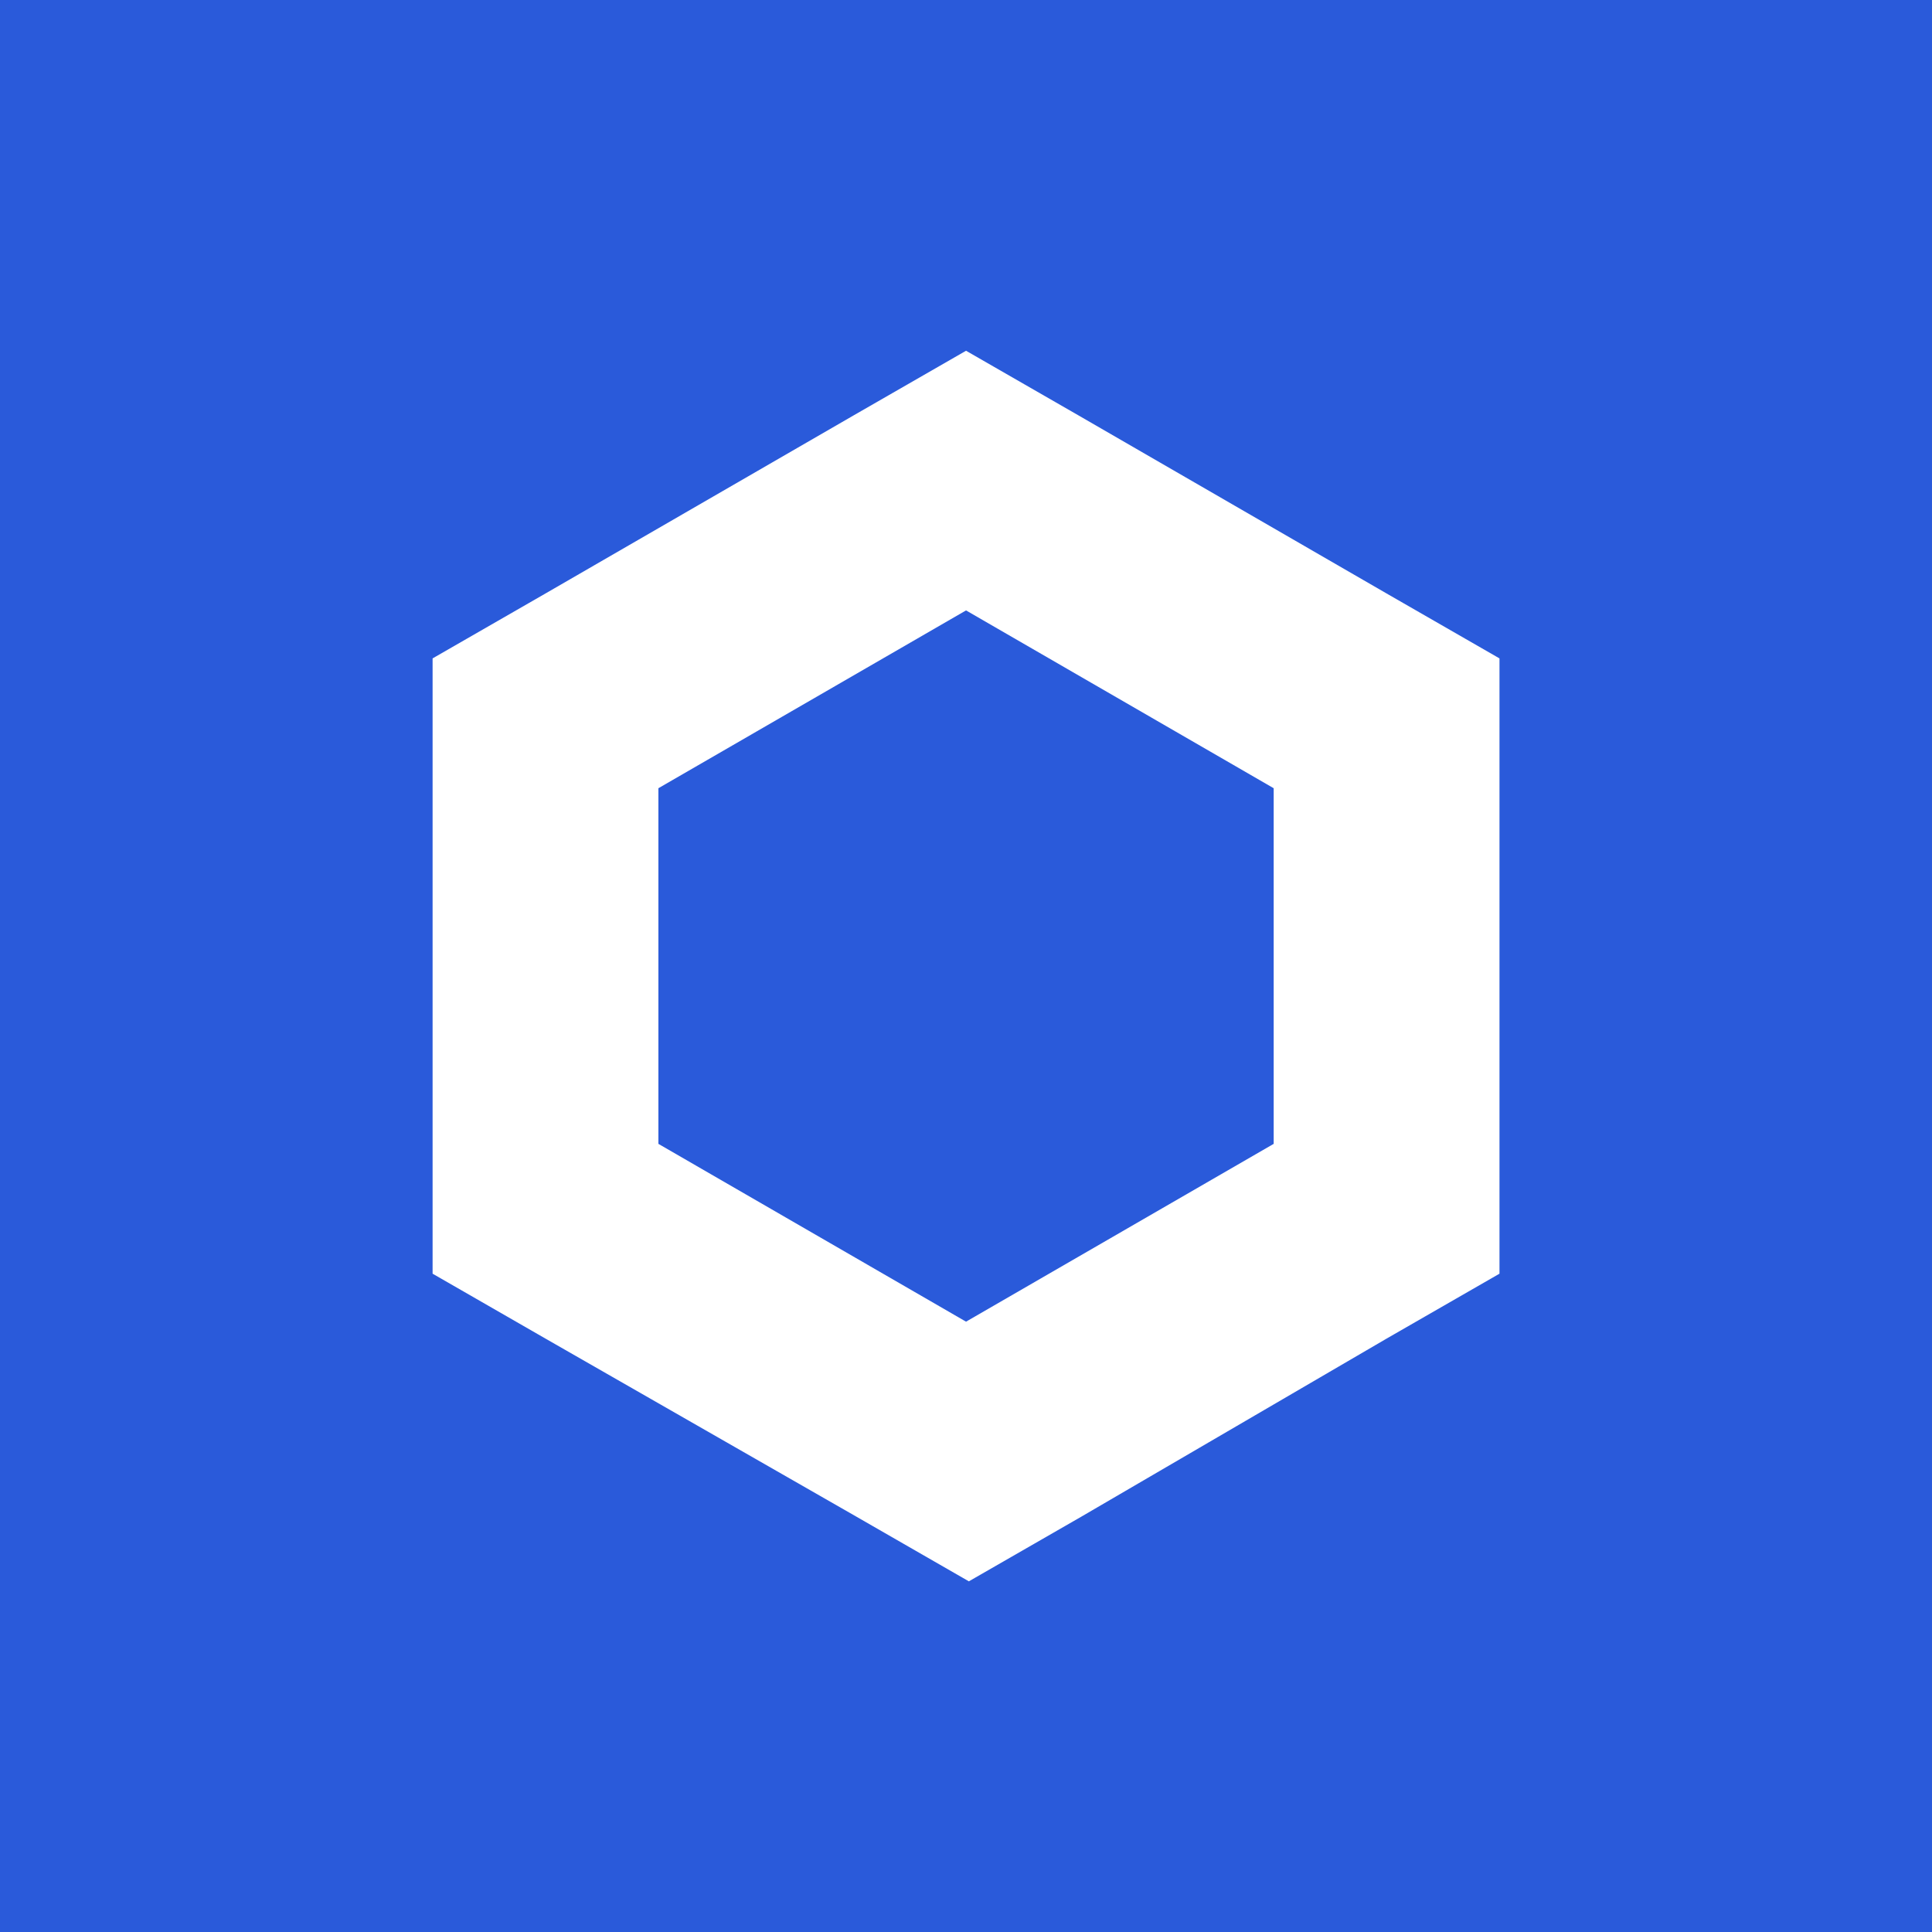 <?xml version="1.0" encoding="UTF-8" standalone="no"?>
<svg
   viewBox="0 0 335 335"
   version="1.1"
   id="svg12"
   width="335"
   height="335"
   xmlns="http://www.w3.org/2000/svg"
   xmlns:svg="http://www.w3.org/2000/svg"
   xmlns:rdf="http://www.w3.org/1999/02/22-rdf-syntax-ns#"
   xmlns:cc="http://creativecommons.org/ns#"
   xmlns:dc="http://purl.org/dc/elements/1.1/">
  <defs
     id="defs4">
    <style
       id="style2">.cls-1{fill:#2a5ada;}</style>
  </defs>
  <title
     id="title6">Asset 1</title>
  <rect
     style="fill:#2a5ada;stroke-width:31.951;stroke-linejoin:bevel;paint-order:fill markers stroke;fill-opacity:1"
     id="rect889"
     width="335"
     height="335"
     x="0"
     y="0" />
  <g
     id="Layer_2"
     data-name="Layer 2"
     style="fill:#ffffff;fill-opacity:1"
     transform="matrix(4.894,0,0,4.894,75.01,60.818)">
    <g
       id="Layer_1-2"
       data-name="Layer 1"
       style="fill:#ffffff;fill-opacity:1">
      <path
         class="cls-1"
         d="M 18.9,0 14.9,2.3 4,8.6 0,10.9 v 21.8 l 4,2.3 11,6.3 4,2.3 4,-2.3 10.8,-6.3 4,-2.3 V 10.9 L 33.8,8.6 22.9,2.3 Z M 8,28.1 V 15.5 l 10.9,-6.3 10.9,6.3 v 12.6 l -10.9,6.3 z"
         id="path8"
         style="fill:#ffffff;fill-opacity:1" />
    </g>
  </g>
</svg>
